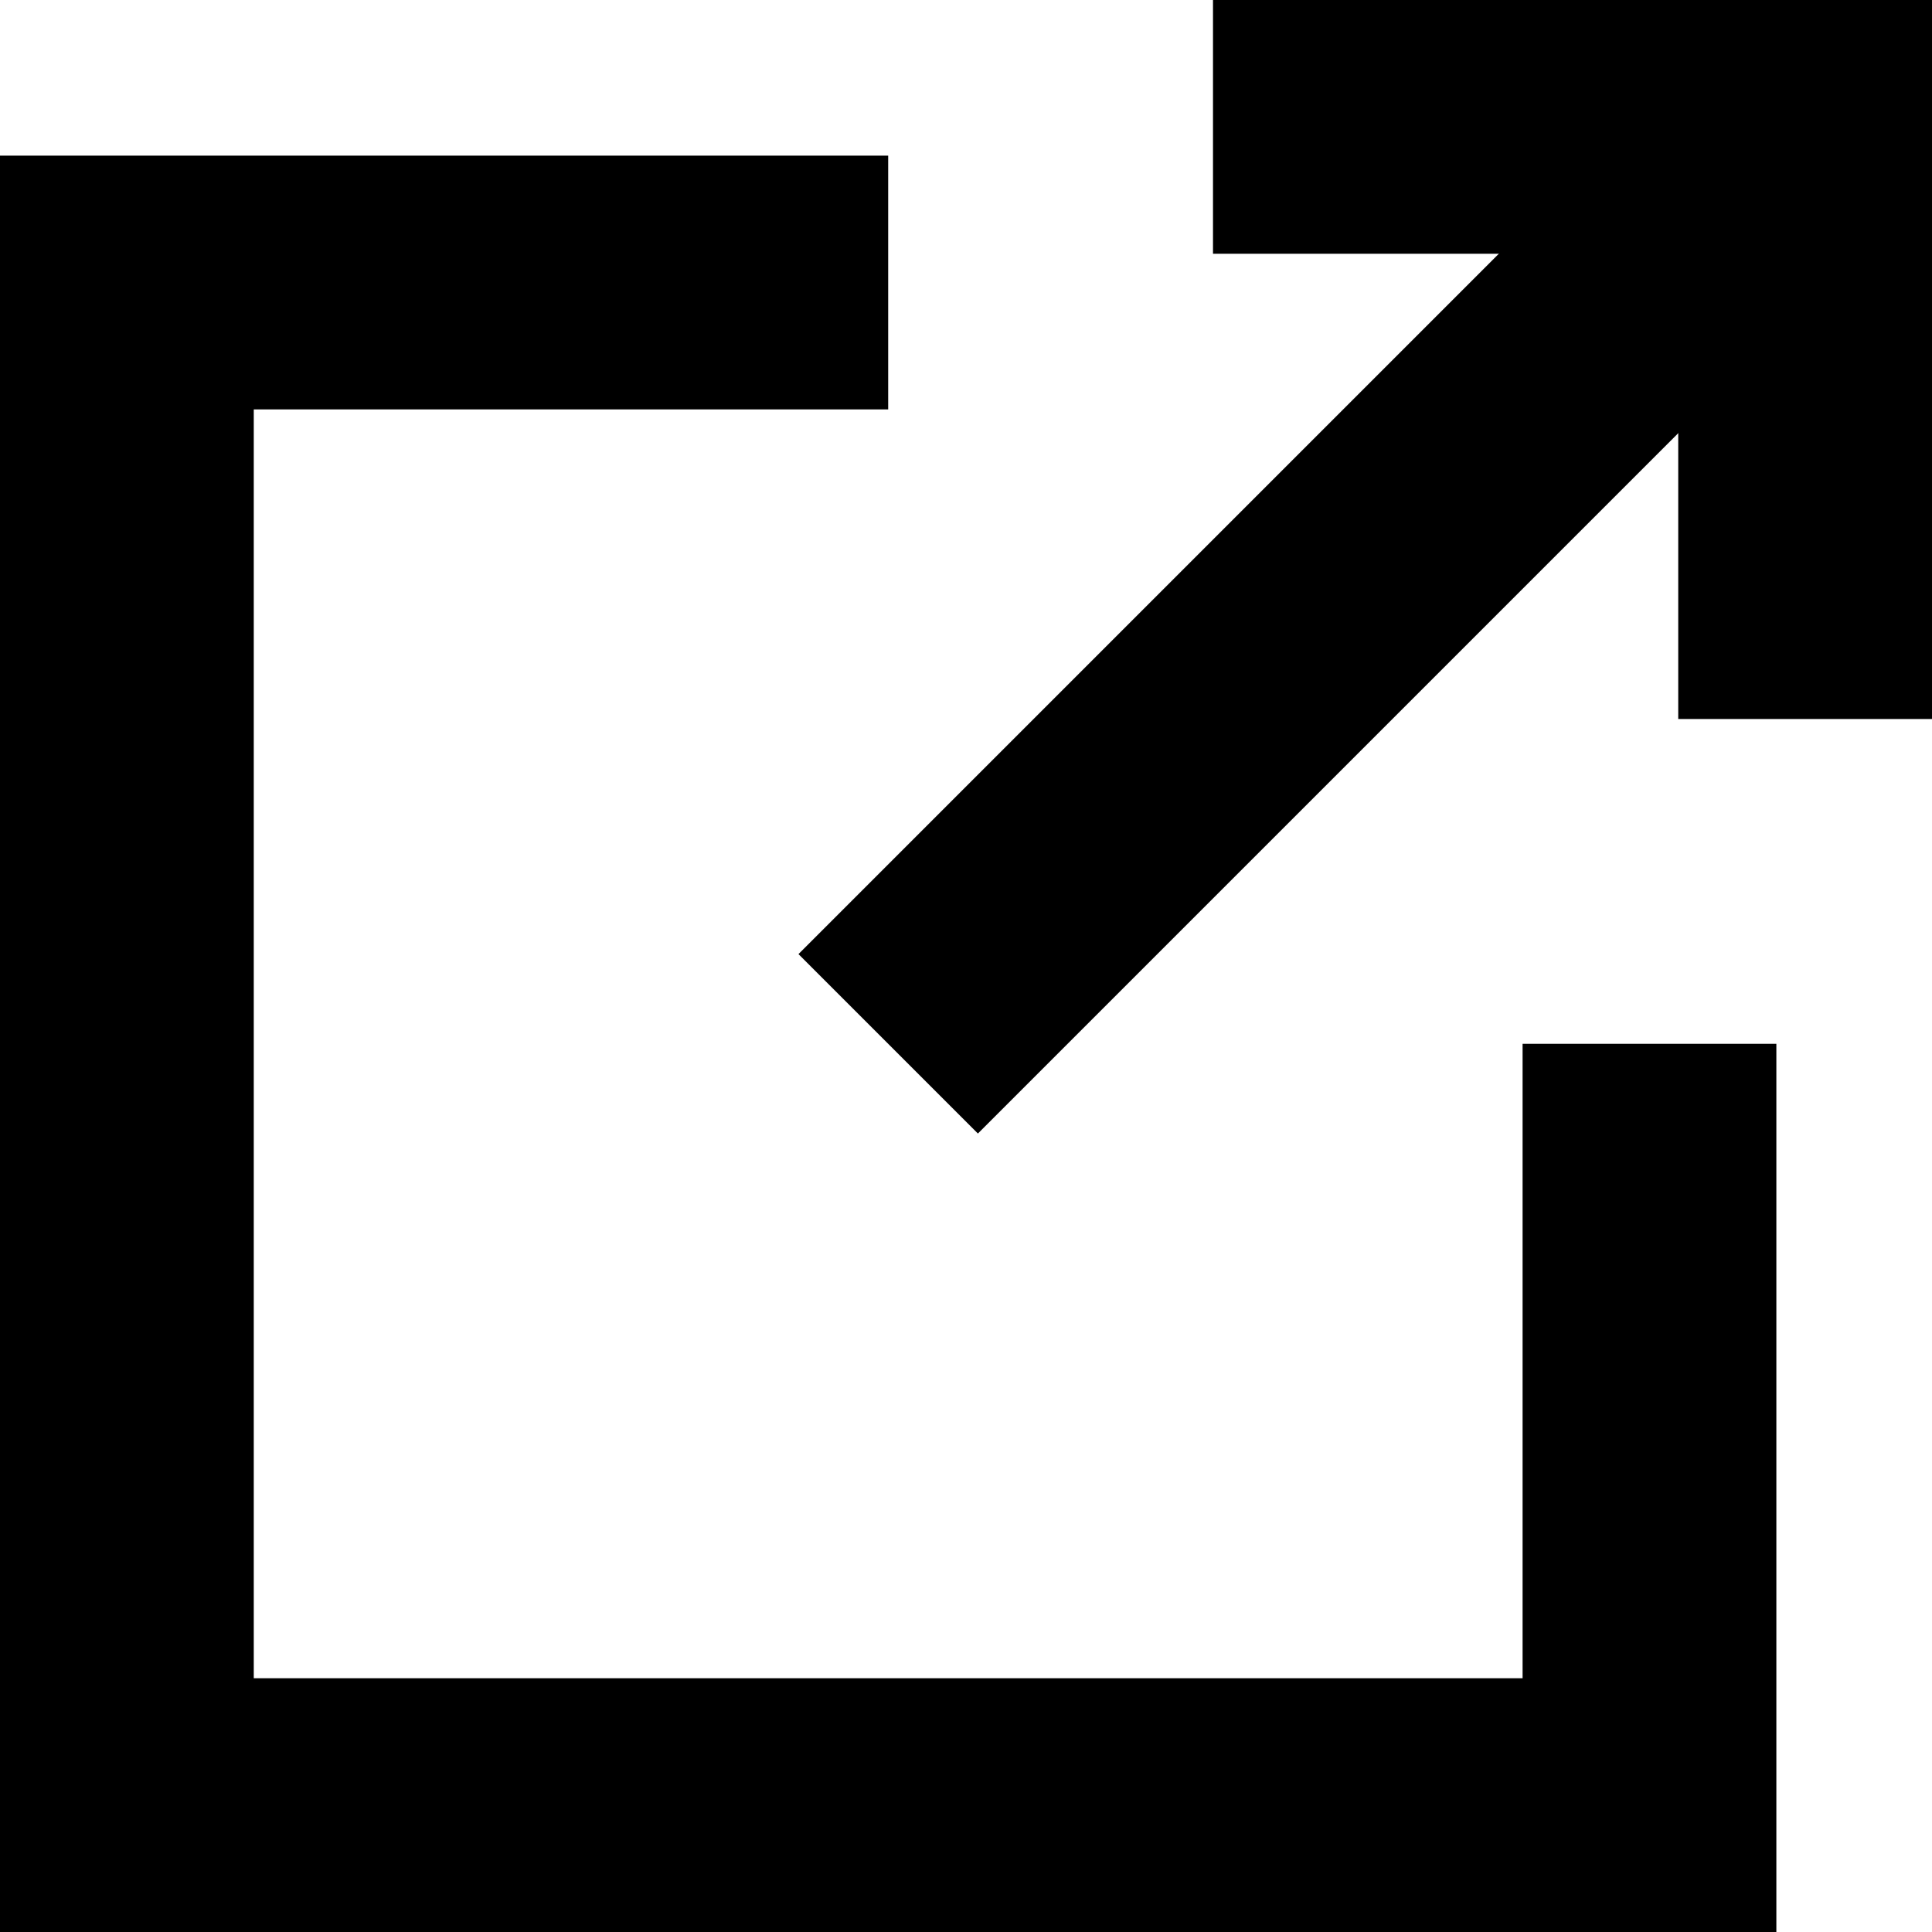 <?xml version="1.0" encoding="UTF-8"?>
<svg id="_レイヤー_1" data-name="レイヤー_1" xmlns="http://www.w3.org/2000/svg" version="1.1" viewBox="0 0 11.42 11.42">
  <!-- Generator: Adobe Illustrator 29.0.1, SVG Export Plug-In . SVG Version: 2.1.0 Build 192)  -->
  <defs>
    <style>
      .st0 {
        fill: none;
        stroke: #000;
        stroke-miterlimit: 10;
        stroke-width: 1.5px;
      }
    </style>
  </defs>
  <polyline class="st0" points="9.75 6.17 9.75 10.67 .75 10.67 .75 1.67 5.25 1.67"/>
  <g>
    <polyline class="st0" points="7.17 .75 10.67 .75 10.67 4.25"/>
    <line class="st0" x1="10.67" y1=".75" x2="5.25" y2="6.17"/>
  </g>
</svg>